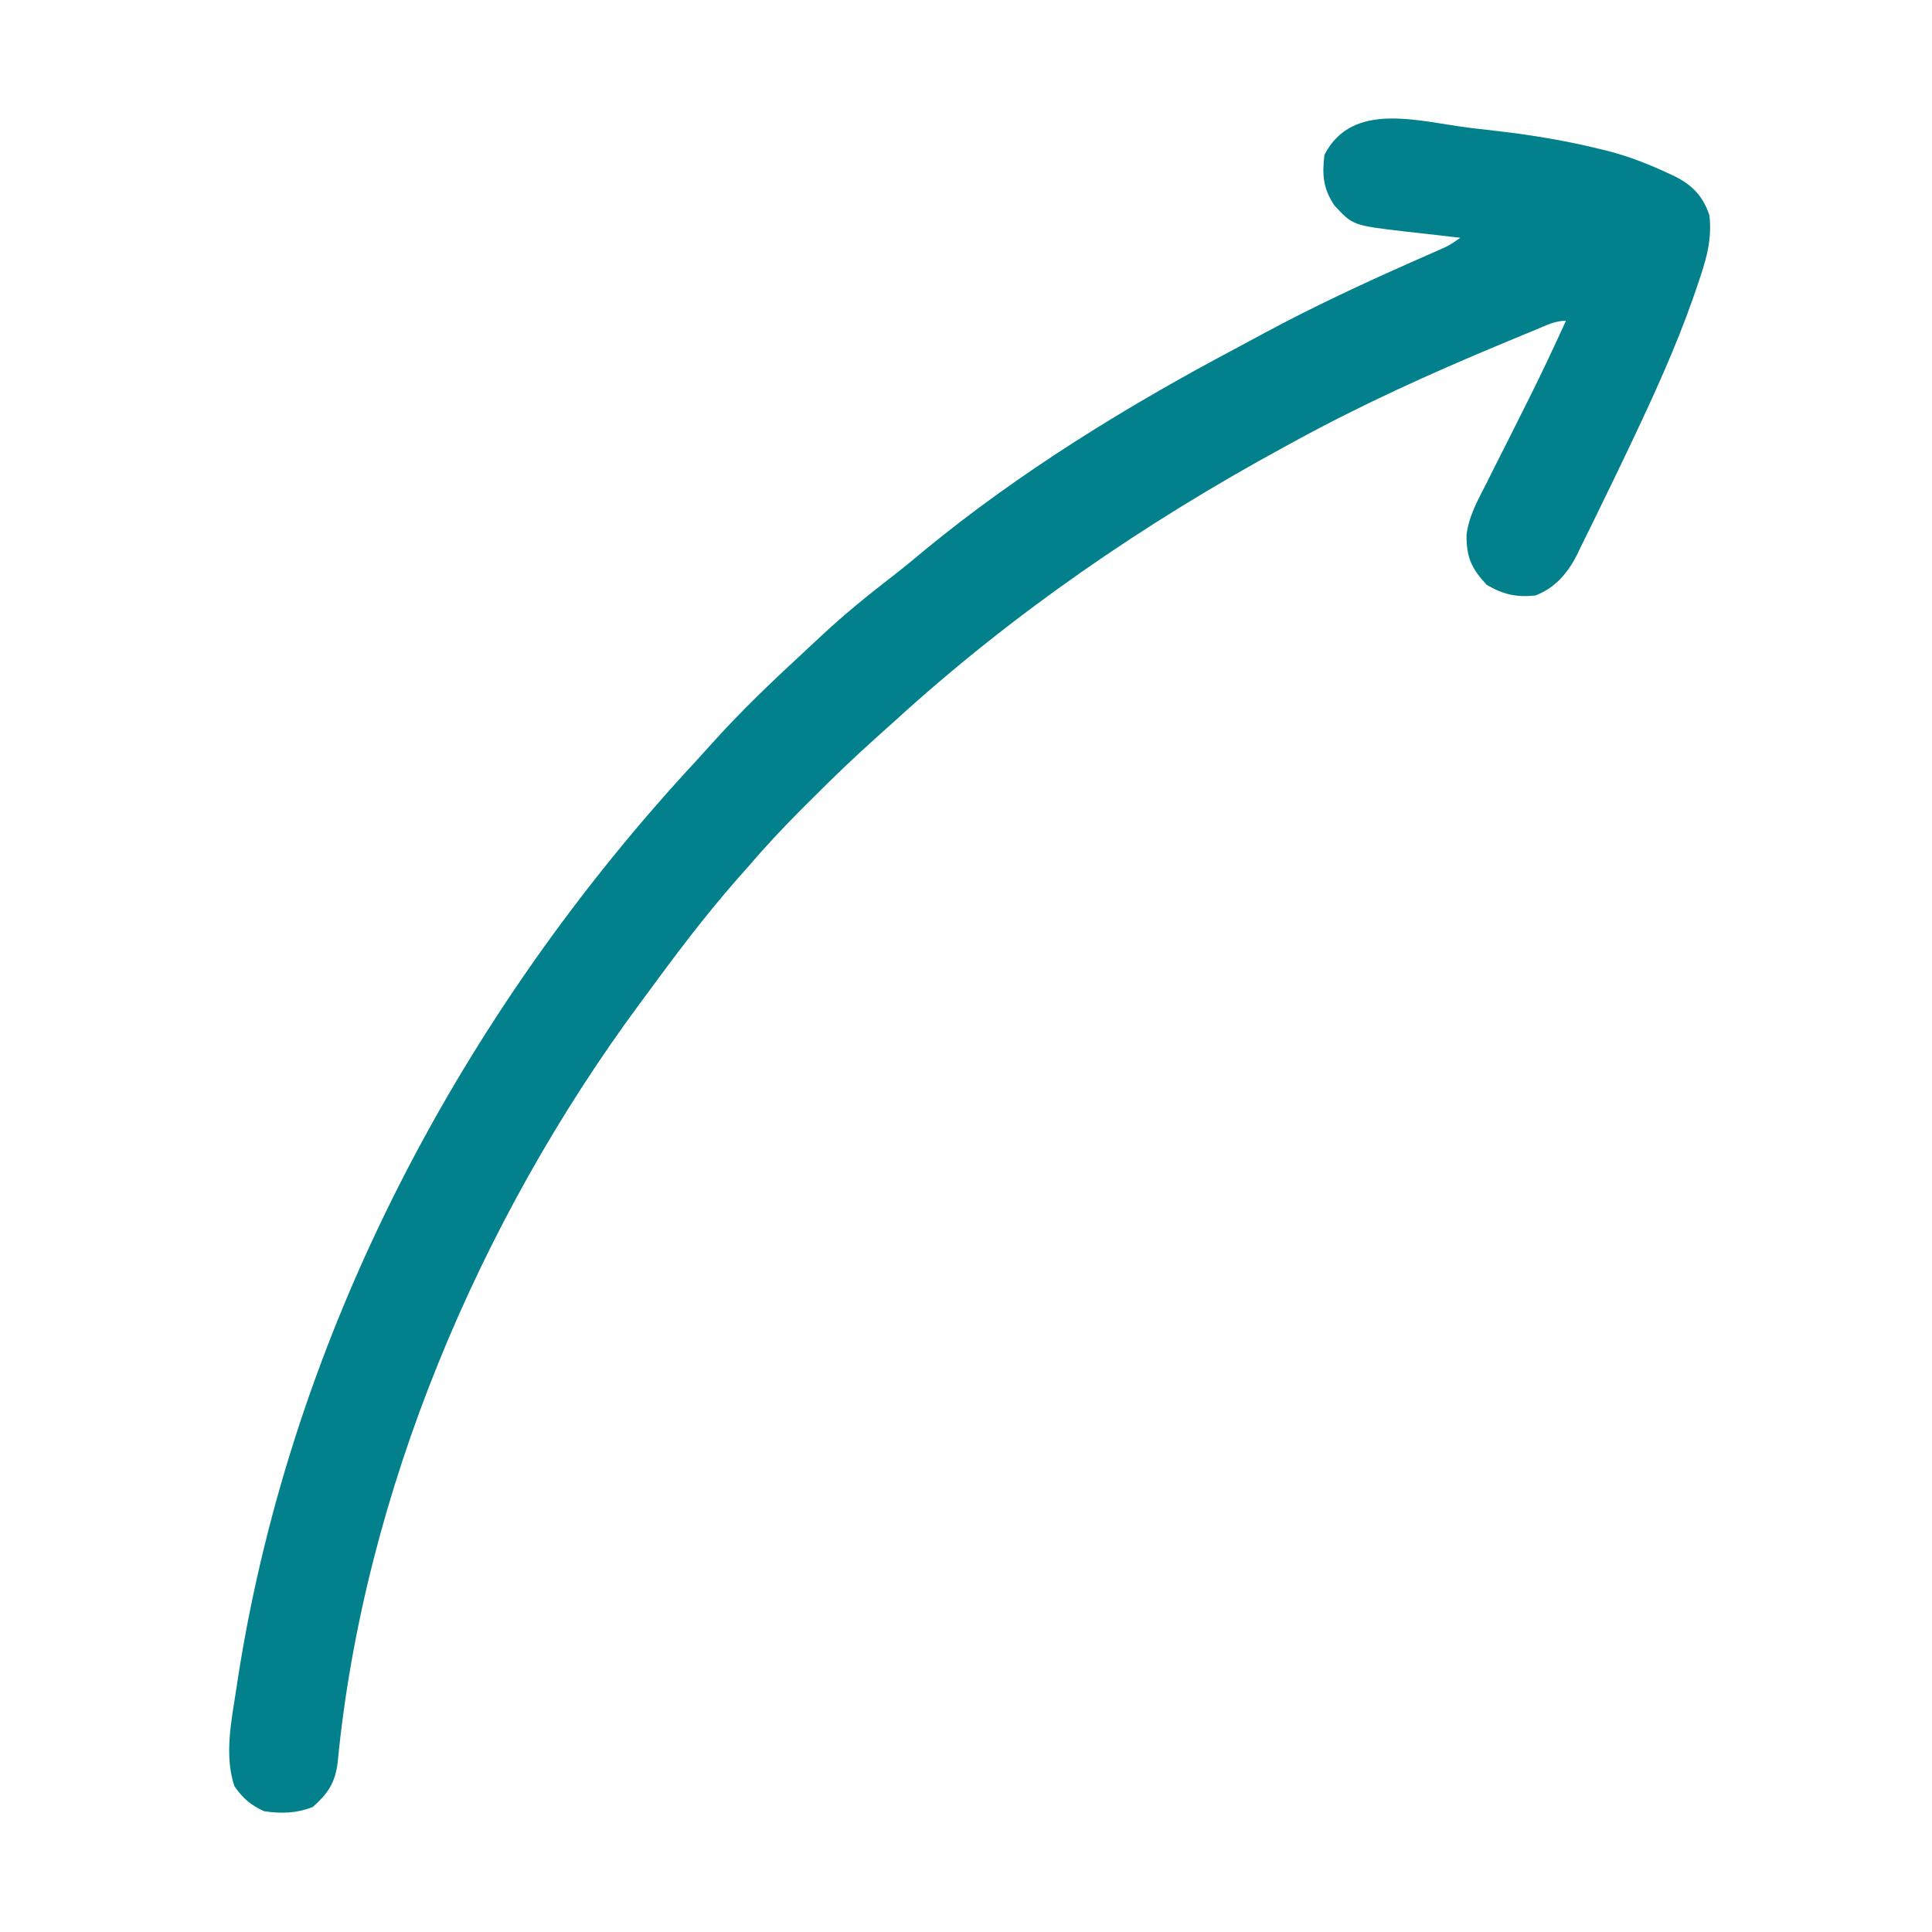 <?xml version="1.0" encoding="UTF-8"?>
<svg version="1.1" xmlns="http://www.w3.org/2000/svg" width="512" height="512">
<path d="M0 0 C2.633 0.322 5.268 0.623 7.904 0.922 C16.849 1.981 25.596 3.416 34.347 5.572 C35.144 5.767 35.942 5.962 36.764 6.163 C42.293 7.599 47.426 9.601 52.601 12.013 C53.25 12.314 53.899 12.615 54.568 12.924 C59.287 15.37 61.889 18.181 63.601 23.138 C64.406 29.894 62.599 35.464 60.413 41.826 C60.059 42.867 59.704 43.908 59.339 44.981 C54.623 58.408 48.714 71.302 42.601 84.138 C42.252 84.871 41.904 85.604 41.545 86.36 C39.318 91.038 37.064 95.703 34.782 100.354 C34.043 101.864 33.307 103.375 32.576 104.889 C31.548 107.011 30.501 109.122 29.448 111.232 C29.149 111.858 28.849 112.484 28.541 113.129 C26.05 118.034 22.751 121.914 17.511 123.951 C12.469 124.463 9.104 123.736 4.601 121.138 C0.527 116.743 -0.82 113.829 -0.743 107.76 C-0.087 102.757 2.316 98.518 4.601 94.076 C5.102 93.067 5.603 92.057 6.119 91.017 C7.597 88.049 9.096 85.093 10.601 82.138 C11.358 80.63 12.113 79.121 12.866 77.611 C13.842 75.656 14.819 73.701 15.804 71.75 C19.228 64.953 22.422 58.052 25.601 51.138 C22.689 51.138 20.525 52.302 17.835 53.412 C16.646 53.902 15.457 54.392 14.231 54.897 C12.938 55.435 11.644 55.974 10.351 56.513 C9.698 56.785 9.046 57.056 8.374 57.336 C-10.322 65.118 -28.627 73.41 -46.399 83.138 C-47.836 83.92 -47.836 83.92 -49.302 84.717 C-86.154 104.81 -120.793 128.537 -151.86 156.834 C-153.465 158.291 -155.077 159.741 -156.698 161.181 C-162.864 166.662 -168.768 172.355 -174.587 178.201 C-175.437 179.047 -176.287 179.893 -177.163 180.765 C-182.118 185.728 -186.843 190.81 -191.399 196.138 C-192.325 197.187 -193.252 198.234 -194.18 199.279 C-202.836 209.132 -210.645 219.569 -218.399 230.138 C-218.876 230.783 -219.353 231.428 -219.845 232.092 C-262.385 289.622 -293.025 361.682 -299.923 433.291 C-300.584 438.631 -302.54 441.498 -306.524 445.013 C-310.846 446.705 -314.823 446.791 -319.399 446.138 C-323.128 444.376 -324.891 442.85 -327.274 439.513 C-330.021 431.273 -328.057 422.101 -326.774 413.701 C-326.506 411.938 -326.506 411.938 -326.232 410.14 C-311.882 319.275 -267.08 234.683 -204.779 167.636 C-203.386 166.124 -202.012 164.597 -200.641 163.064 C-192.975 154.542 -184.758 146.692 -176.334 138.925 C-174.668 137.387 -173.012 135.84 -171.36 134.287 C-165.422 128.769 -159.197 123.737 -152.79 118.783 C-149.853 116.508 -146.995 114.151 -144.149 111.763 C-119.072 91.165 -90.782 73.796 -62.173 58.614 C-59.438 57.159 -56.713 55.687 -53.989 54.213 C-41.407 47.468 -28.564 41.457 -15.517 35.682 C-14.542 35.249 -14.542 35.249 -13.548 34.808 C-11.773 34.022 -9.997 33.241 -8.22 32.46 C-5.287 31.172 -5.287 31.172 -2.399 29.138 C-3.09 29.063 -3.78 28.988 -4.491 28.911 C-7.649 28.56 -10.805 28.193 -13.962 27.826 C-15.048 27.708 -16.134 27.59 -17.253 27.469 C-30.884 25.853 -30.884 25.853 -35.774 20.576 C-38.774 16.077 -39.056 12.48 -38.399 7.138 C-30.947 -7.234 -13.449 -1.661 0 0 Z " fill="#02818C" transform="translate(389.399,33.862)"/>
</svg>
